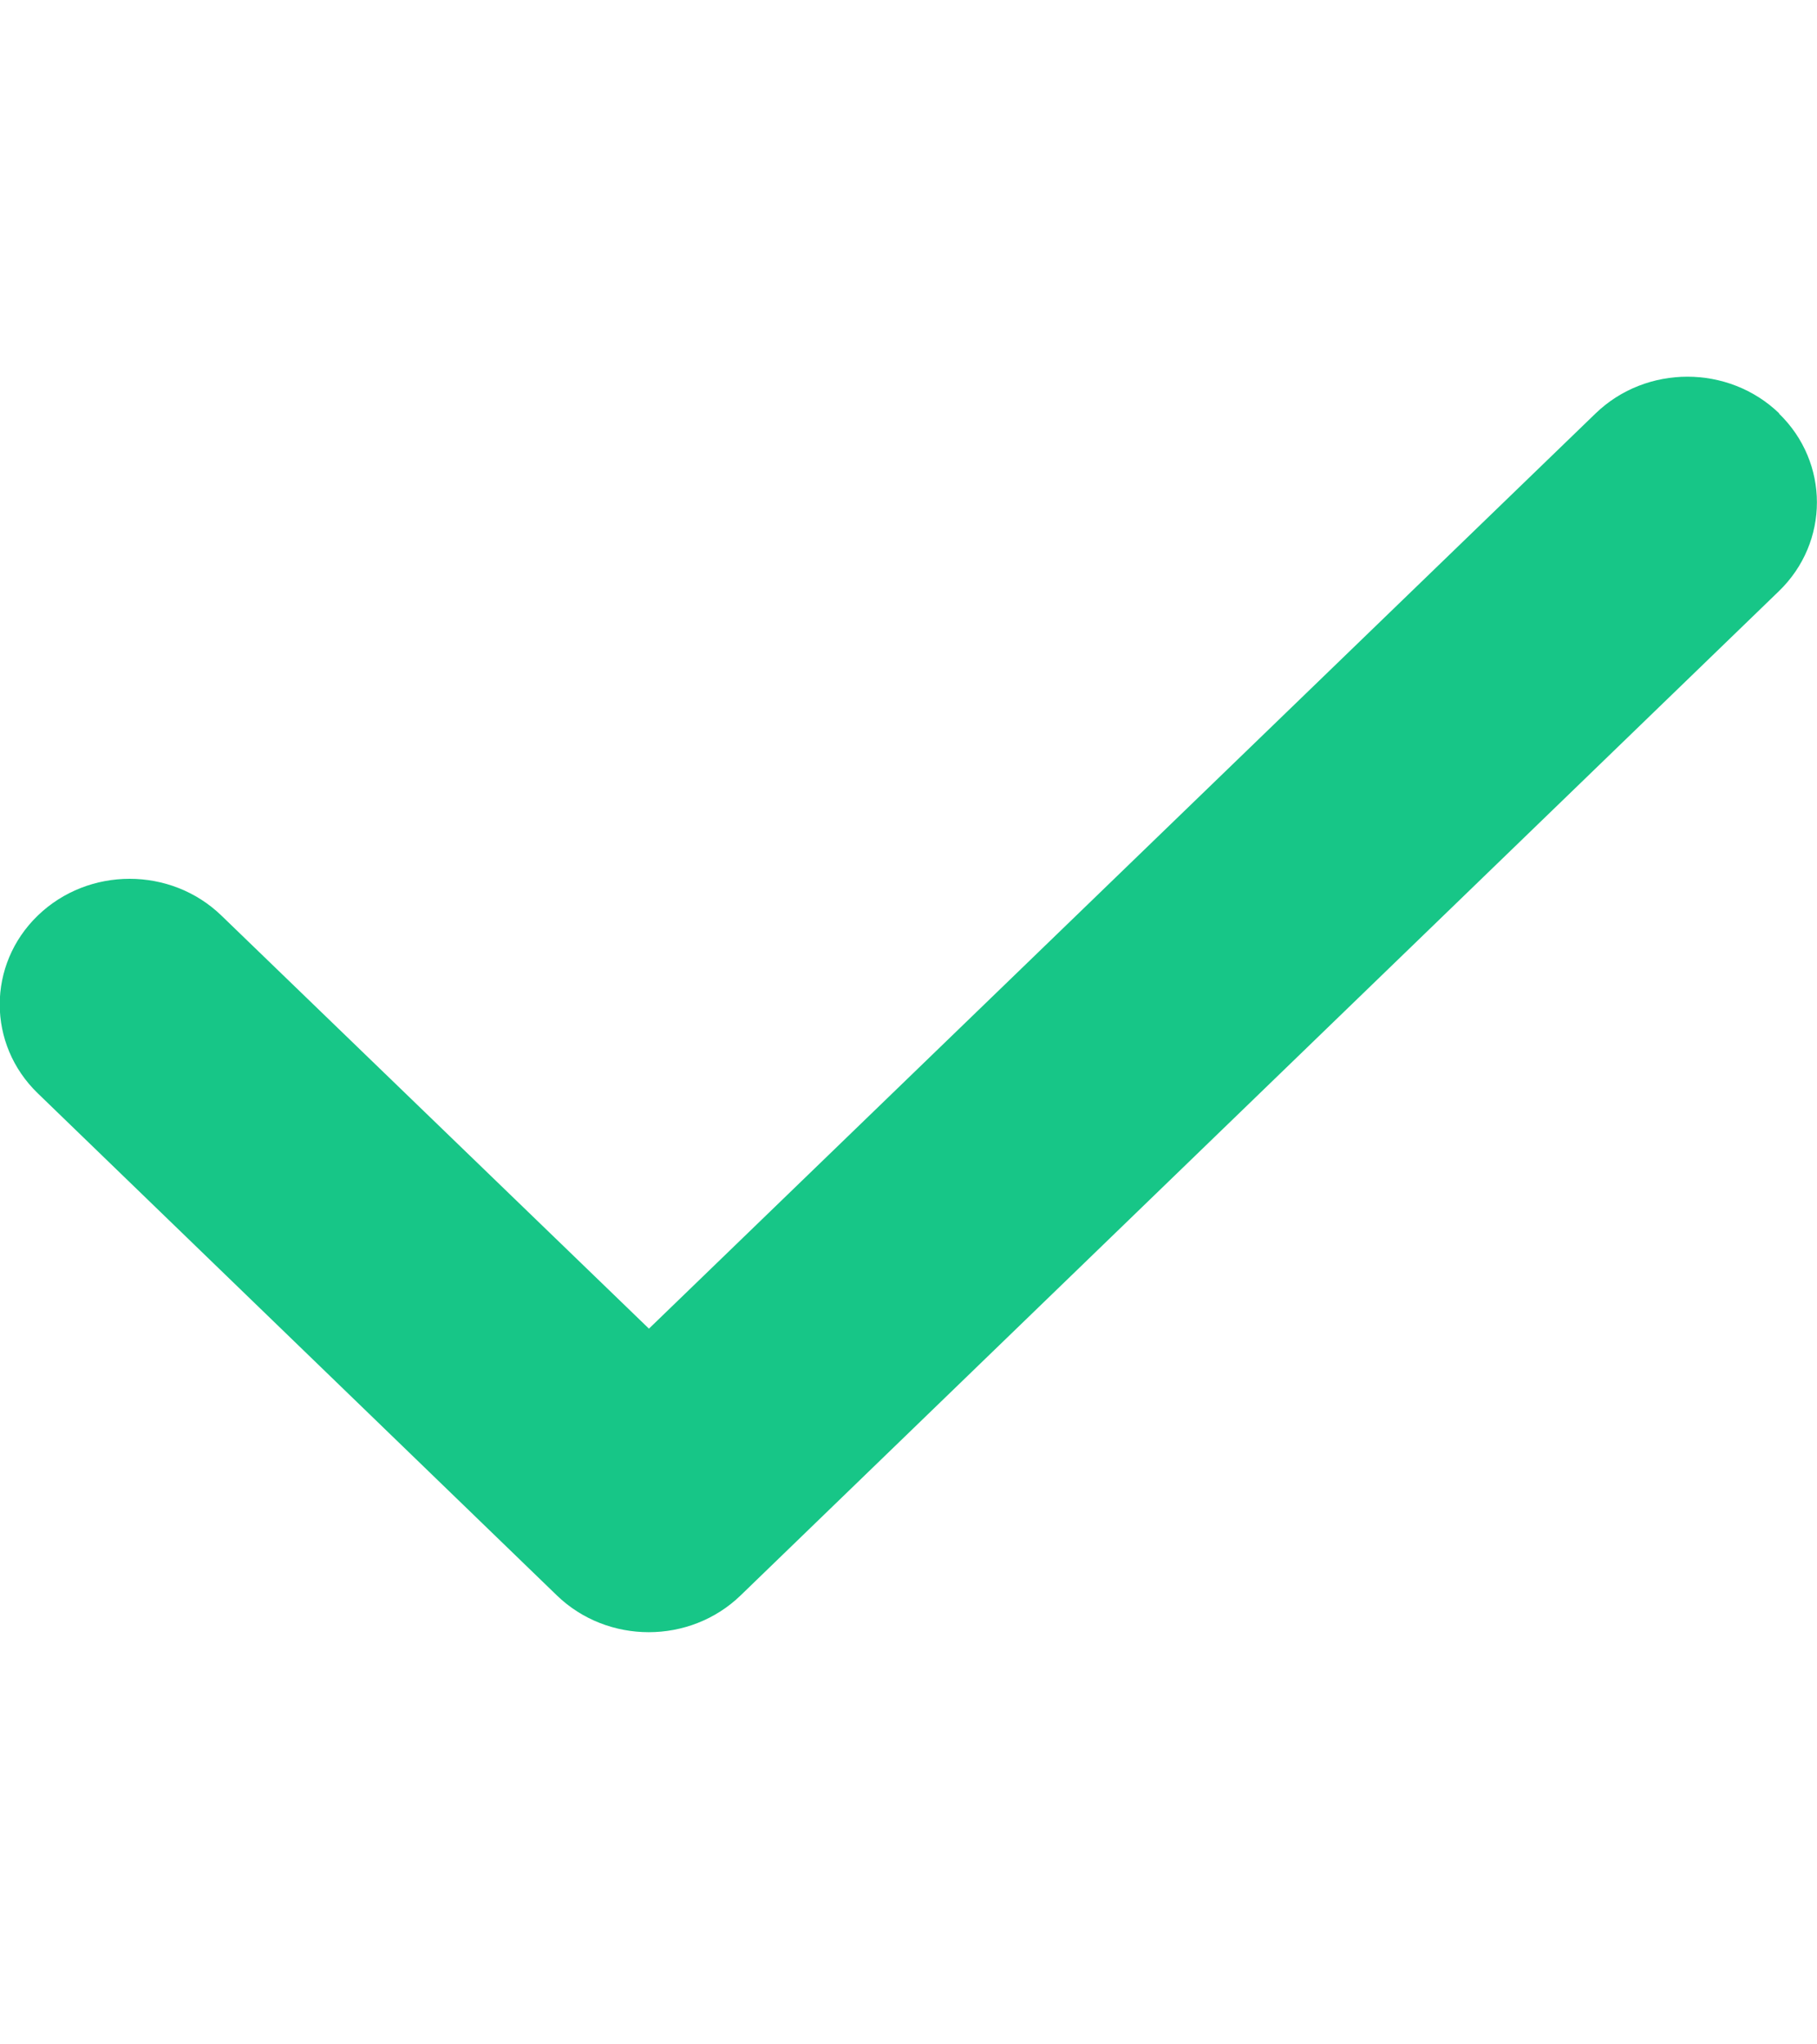 <svg width="40" height="45" viewBox="0 0 40 45" fill="none" xmlns="http://www.w3.org/2000/svg">
<g id="check-solid (2) 6" clip-path="url(#clip0_408_864)">
<path id="Vector" d="M39.161 9.101C40.277 10.181 40.277 11.933 39.161 13.013L16.304 35.118C15.188 36.197 13.375 36.197 12.259 35.118L0.831 24.065C-0.285 22.986 -0.285 21.233 0.831 20.154C1.947 19.074 3.759 19.074 4.875 20.154L14.286 29.246L35.125 9.101C36.241 8.022 38.054 8.022 39.17 9.101H39.161Z" fill="#17C687"/>
</g>
<defs>
<clipPath id="clip0_408_864">
<rect width="40" height="44.211" fill="white"/>
</clipPath>
</defs>
</svg>
